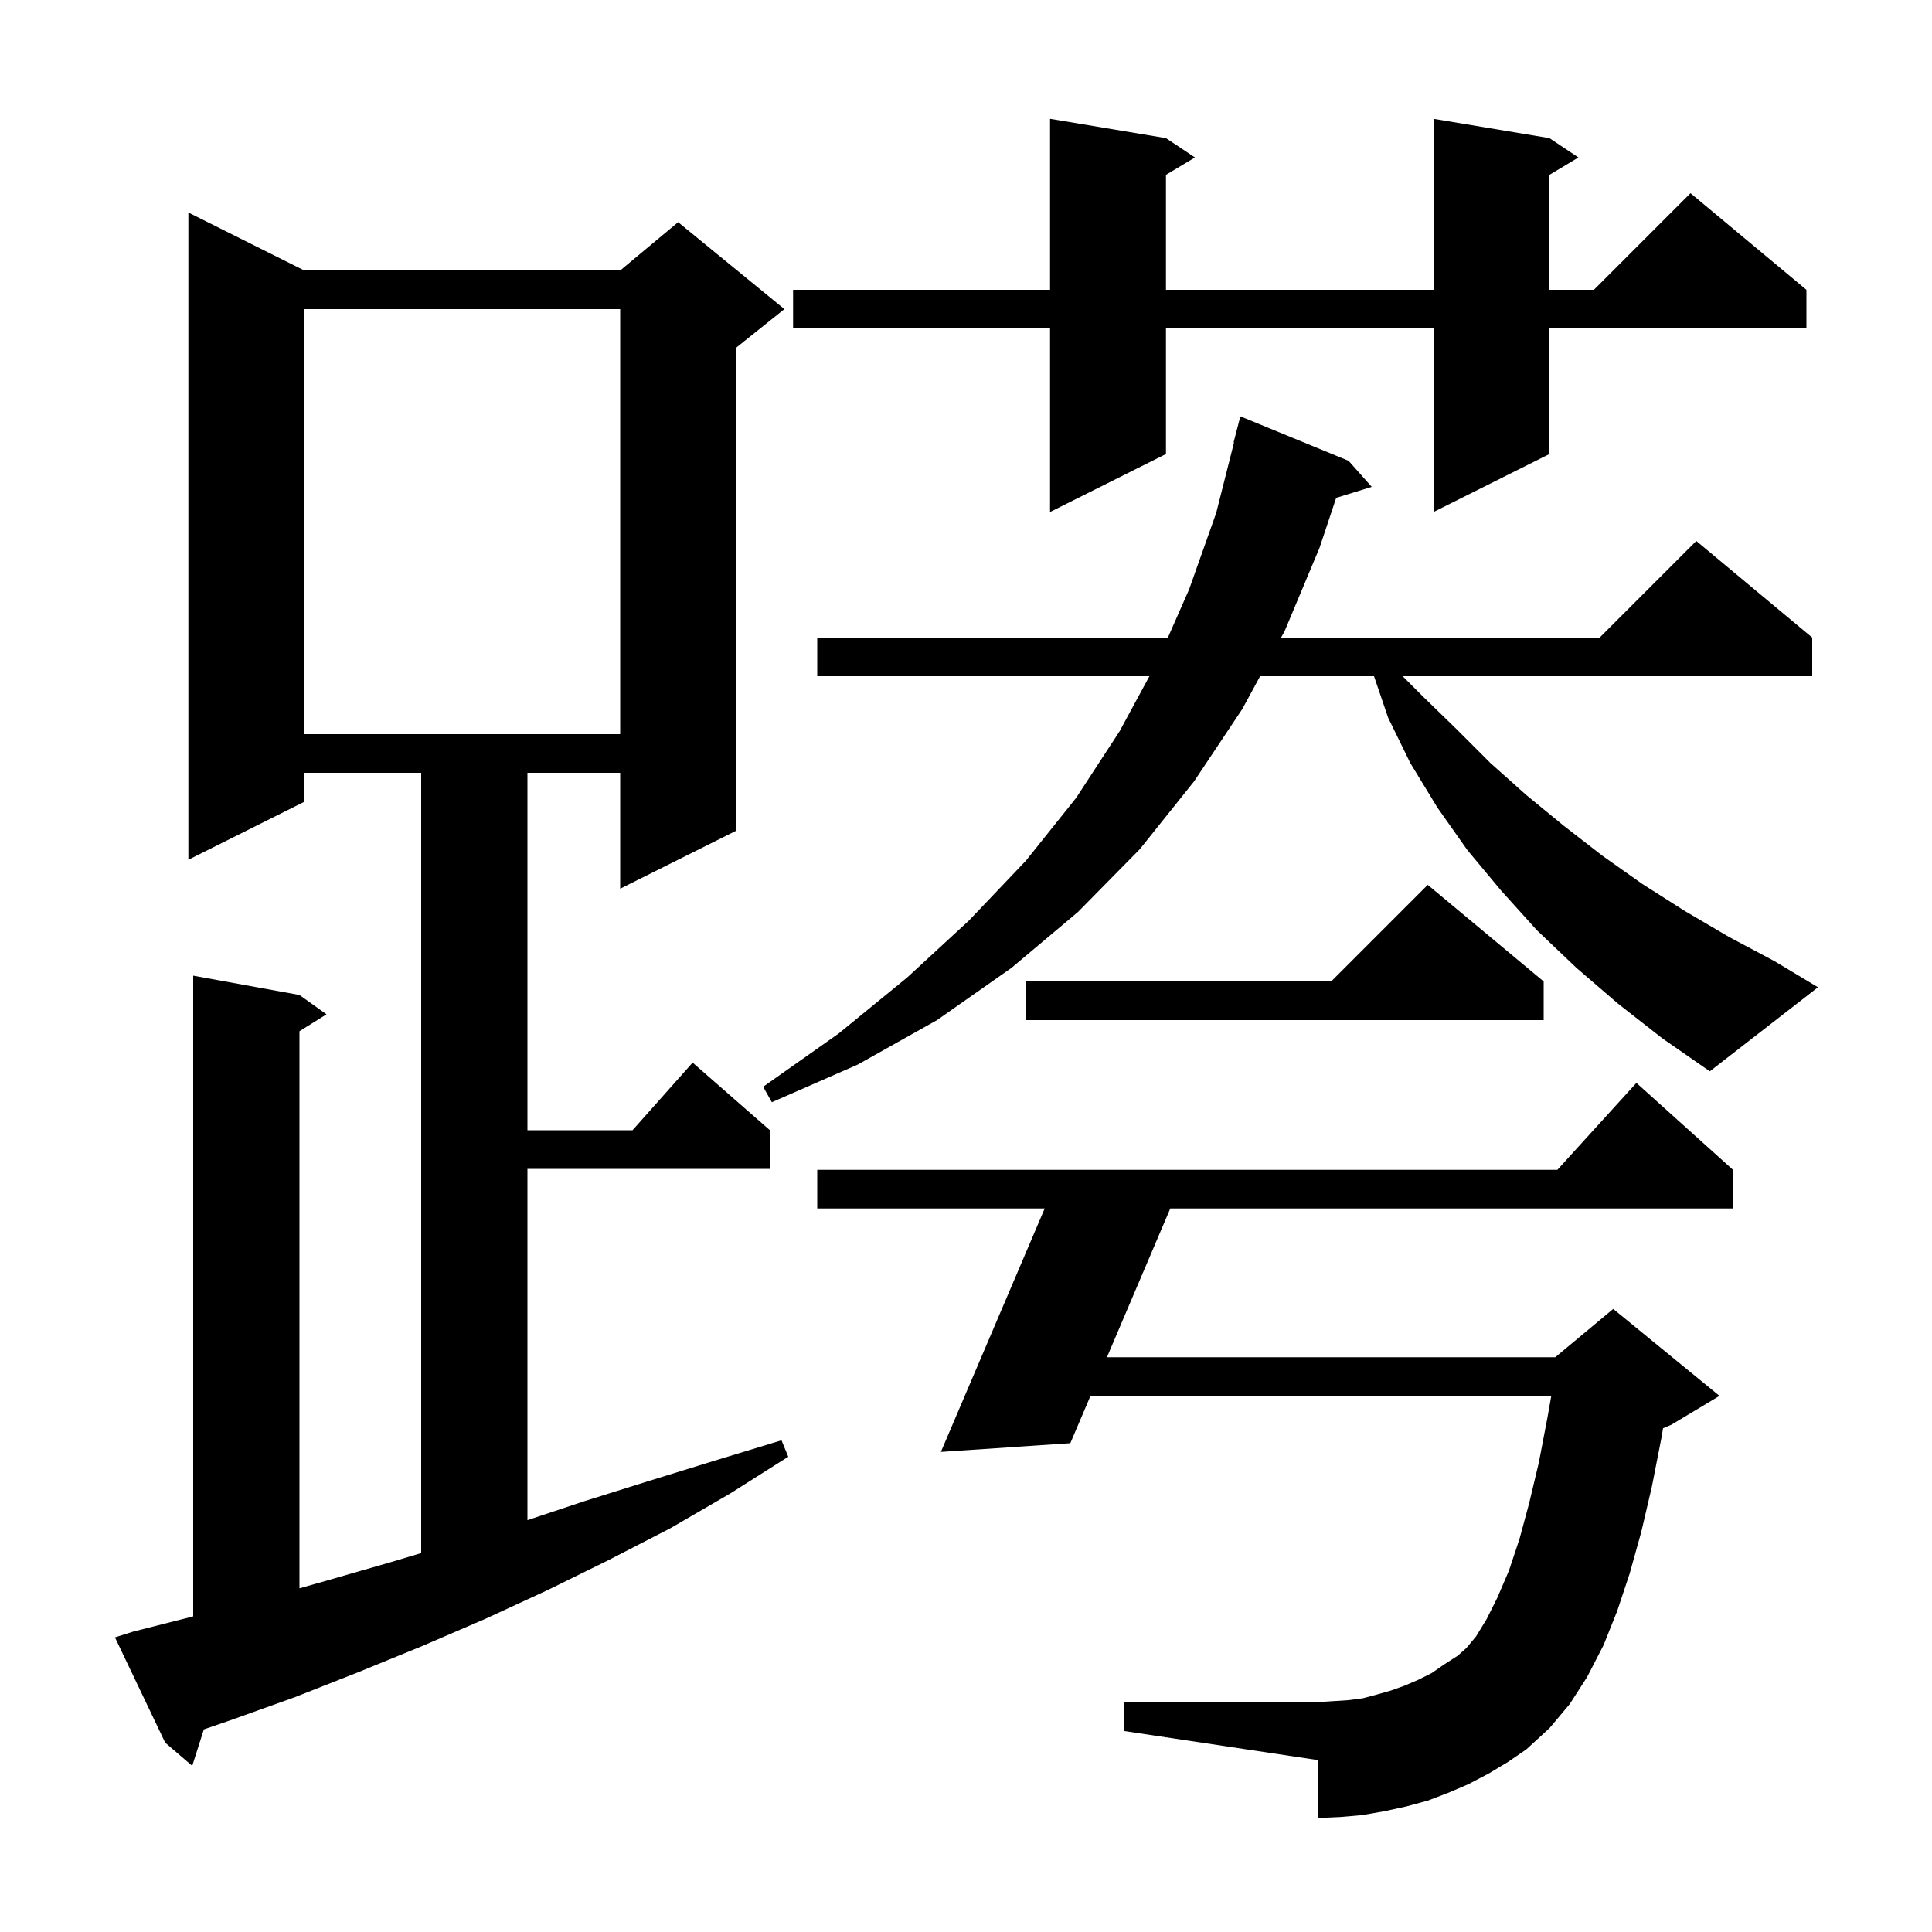 <svg xmlns="http://www.w3.org/2000/svg" xmlns:xlink="http://www.w3.org/1999/xlink" version="1.1" baseProfile="full" viewBox="0 0 200 200" width="200" height="200">
<g fill="black">
<path d="M 13.8 168.9 L 20.0 167.327 L 20.0 101.0 L 31.0 103.0 L 33.8 105.0 L 31.0 106.75 L 31.0 164.422 L 33.9 163.6 L 40.5 161.7 L 43.6 160.775 L 43.6 80.0 L 31.5 80.0 L 31.5 83.0 L 19.5 89.0 L 19.5 22.0 L 31.5 28.0 L 64.2 28.0 L 70.2 23.0 L 81.2 32.0 L 76.2 36.0 L 76.2 86.0 L 64.2 92.0 L 64.2 80.0 L 54.6 80.0 L 54.6 117.0 L 65.478 117.0 L 71.7 110.0 L 79.7 117.0 L 79.7 121.0 L 54.6 121.0 L 54.6 157.367 L 60.5 155.4 L 67.2 153.3 L 74.0 151.2 L 80.9 149.1 L 81.6 150.8 L 75.6 154.6 L 69.4 158.2 L 63.0 161.5 L 56.7 164.6 L 50.2 167.6 L 43.7 170.4 L 37.1 173.1 L 30.5 175.7 L 23.8 178.1 L 21.103 179.026 L 19.9 182.8 L 17.1 180.4 L 11.9 169.5 Z M 154.1 183.6 L 152.0 184.7 L 149.9 185.6 L 147.8 186.4 L 145.6 187.0 L 143.3 187.5 L 141.0 187.9 L 138.7 188.1 L 136.4 188.2 L 136.4 182.2 L 116.4 179.2 L 116.4 176.2 L 136.4 176.2 L 139.6 176.0 L 141.1 175.8 L 142.6 175.4 L 144.0 175.0 L 145.4 174.5 L 146.8 173.9 L 148.2 173.2 L 149.5 172.3 L 150.9 171.4 L 151.8 170.6 L 152.8 169.4 L 153.9 167.6 L 155.0 165.4 L 156.2 162.6 L 157.3 159.3 L 158.3 155.6 L 159.3 151.4 L 160.2 146.7 L 160.588 144.5 L 112.887 144.5 L 110.8 149.4 L 97.4 150.3 L 108.147 125.1 L 84.6 125.1 L 84.6 121.1 L 161.218 121.1 L 169.4 112.1 L 179.4 121.1 L 179.4 125.1 L 121.148 125.1 L 114.59 140.5 L 161.0 140.5 L 167.0 135.5 L 178.0 144.5 L 173.0 147.5 L 172.158 147.851 L 172.0 148.8 L 171.0 153.9 L 169.9 158.6 L 168.7 162.9 L 167.4 166.8 L 166.0 170.3 L 164.3 173.6 L 162.5 176.4 L 160.4 178.9 L 158.0 181.1 L 156.1 182.4 Z M 167.5 103.9 L 163.2 100.2 L 159.1 96.3 L 155.4 92.2 L 151.9 88.0 L 148.8 83.6 L 146.0 79.0 L 143.7 74.3 L 142.238 70.0 L 130.447 70.0 L 128.6 73.4 L 123.6 80.9 L 118.0 87.9 L 111.6 94.4 L 104.7 100.2 L 97.0 105.6 L 88.8 110.2 L 79.9 114.1 L 79.0 112.5 L 86.8 107.0 L 93.9 101.2 L 100.3 95.3 L 106.2 89.1 L 111.4 82.6 L 115.9 75.7 L 118.987 70.0 L 84.6 70.0 L 84.6 66.0 L 120.9 66.0 L 123.1 61.0 L 125.9 53.1 L 127.745 45.807 L 127.7 45.8 L 128.4 43.1 L 139.6 47.7 L 142.0 50.4 L 138.321 51.537 L 136.6 56.7 L 133.0 65.3 L 132.62 66.0 L 165.6 66.0 L 175.6 56.0 L 187.6 66.0 L 187.6 70.0 L 145.2 70.0 L 147.2 72.0 L 150.8 75.5 L 154.3 79.0 L 158.0 82.3 L 161.9 85.5 L 165.9 88.6 L 170.0 91.5 L 174.4 94.3 L 179.0 97.0 L 183.7 99.5 L 188.2 102.2 L 177.0 110.9 L 172.1 107.5 Z M 159.8 101.6 L 159.8 105.6 L 106.2 105.6 L 106.2 101.6 L 137.8 101.6 L 147.8 91.6 Z M 31.5 32.0 L 31.5 76.0 L 64.2 76.0 L 64.2 32.0 Z M 160.4 14.3 L 163.4 16.3 L 160.4 18.1 L 160.4 30.0 L 165.0 30.0 L 175.0 20.0 L 187.0 30.0 L 187.0 34.0 L 160.4 34.0 L 160.4 47.0 L 148.4 53.0 L 148.4 34.0 L 120.7 34.0 L 120.7 47.0 L 108.7 53.0 L 108.7 34.0 L 82.1 34.0 L 82.1 30.0 L 108.7 30.0 L 108.7 12.3 L 120.7 14.3 L 123.7 16.3 L 120.7 18.1 L 120.7 30.0 L 148.4 30.0 L 148.4 12.3 Z " />
</g>
</svg>
